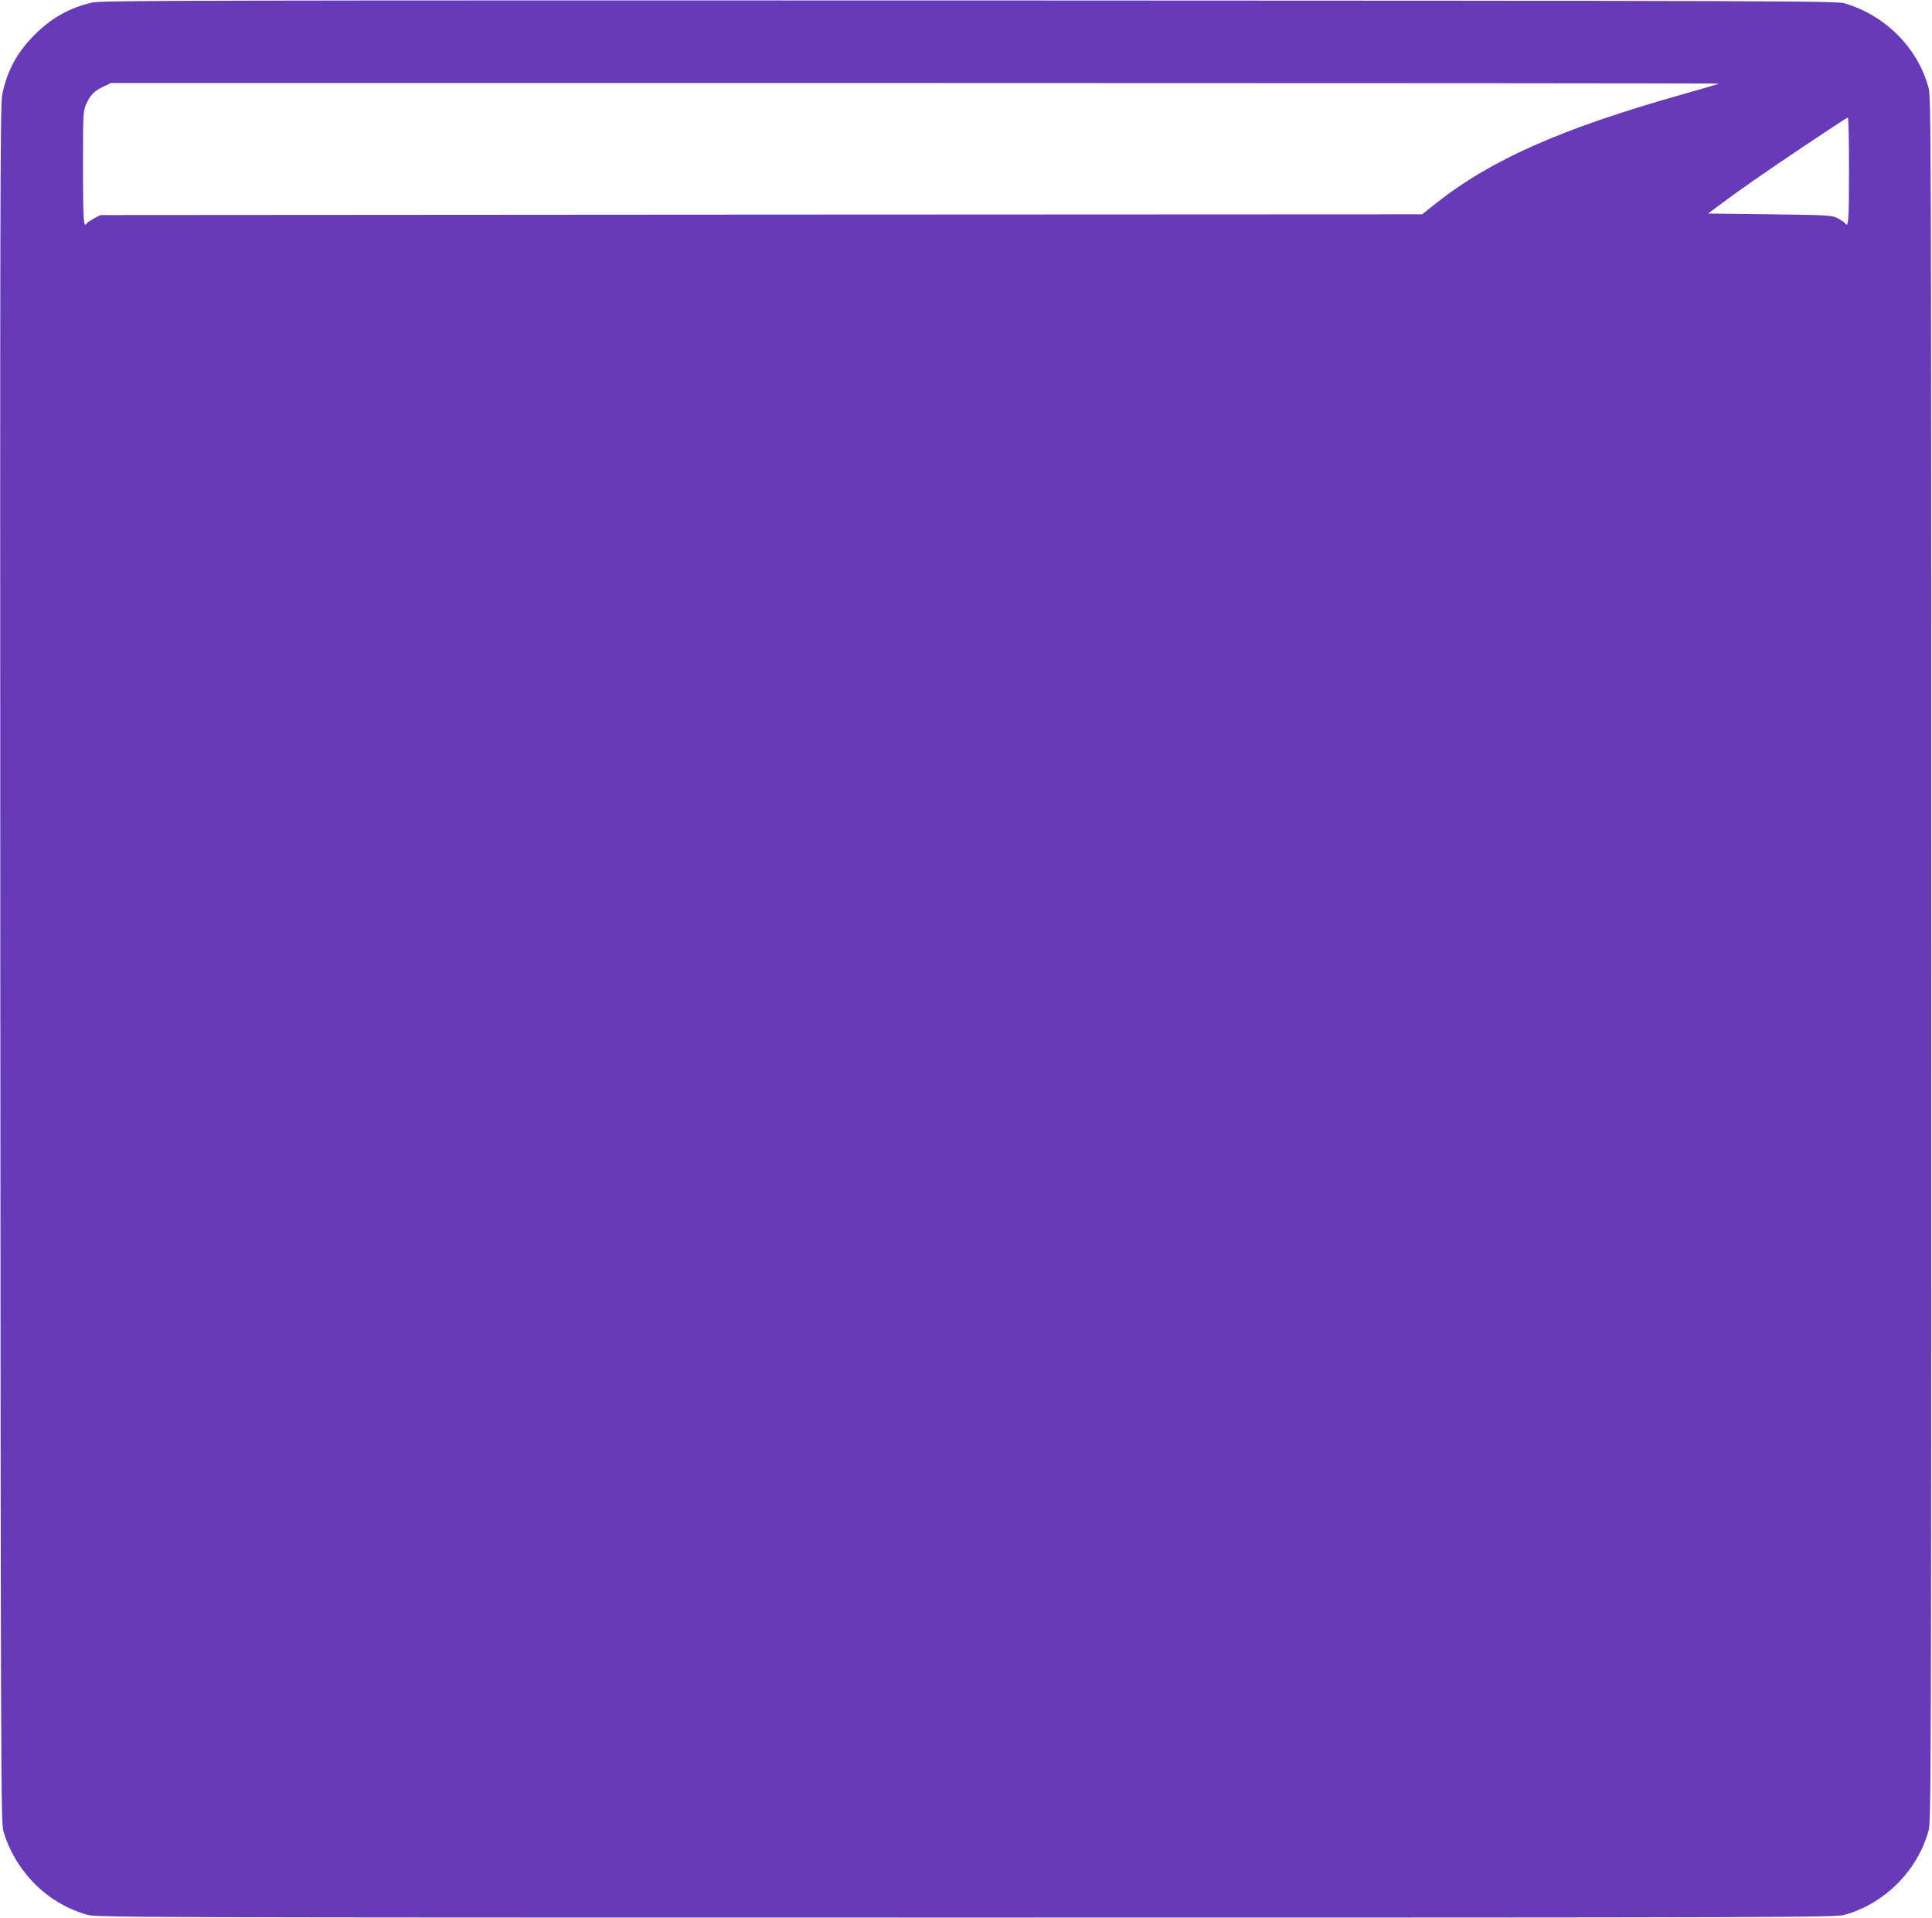 <?xml version="1.0" standalone="no"?>
<!DOCTYPE svg PUBLIC "-//W3C//DTD SVG 20010904//EN"
 "http://www.w3.org/TR/2001/REC-SVG-20010904/DTD/svg10.dtd">
<svg version="1.0" xmlns="http://www.w3.org/2000/svg"
 width="1280pt" height="1271pt" viewBox="0 0 1280 1271"
 preserveAspectRatio="xMidYMid meet">
<g transform="translate(0,1271) scale(0.1,-0.1)"
fill="#673ab7" stroke="none">
<path d="M616 12694 c-150 -33 -274 -101 -386 -214 -117 -116 -183 -239 -215
-396 -14 -72 -15 -599 -13 -5764 3 -5440 4 -5688 21 -5745 81 -268 293 -479
557 -552 62 -17 299 -18 5820 -18 5521 0 5758 1 5820 18 266 74 483 291 557
557 17 62 18 298 18 5775 0 5477 -1 5713 -18 5775 -73 264 -284 476 -552 557
-57 17 -306 18 -5800 20 -5052 1 -5748 0 -5809 -13z m10773 -538 c-2 -2 -119
-36 -259 -76 -791 -224 -1257 -431 -1621 -721 l-87 -69 -4378 -2 -4379 -3 -42
-22 c-23 -13 -44 -27 -48 -33 -21 -35 -25 18 -25 368 0 358 1 379 21 422 27
60 54 88 114 116 l50 24 5329 0 c2931 0 5327 -2 5325 -4z m861 -581 c0 -328
-4 -379 -25 -345 -4 6 -25 20 -48 33 -41 21 -52 22 -451 27 l-409 5 54 41
c138 104 335 241 564 394 320 213 299 199 308 199 4 1 7 -159 7 -354z"/>
</g>
</svg>
